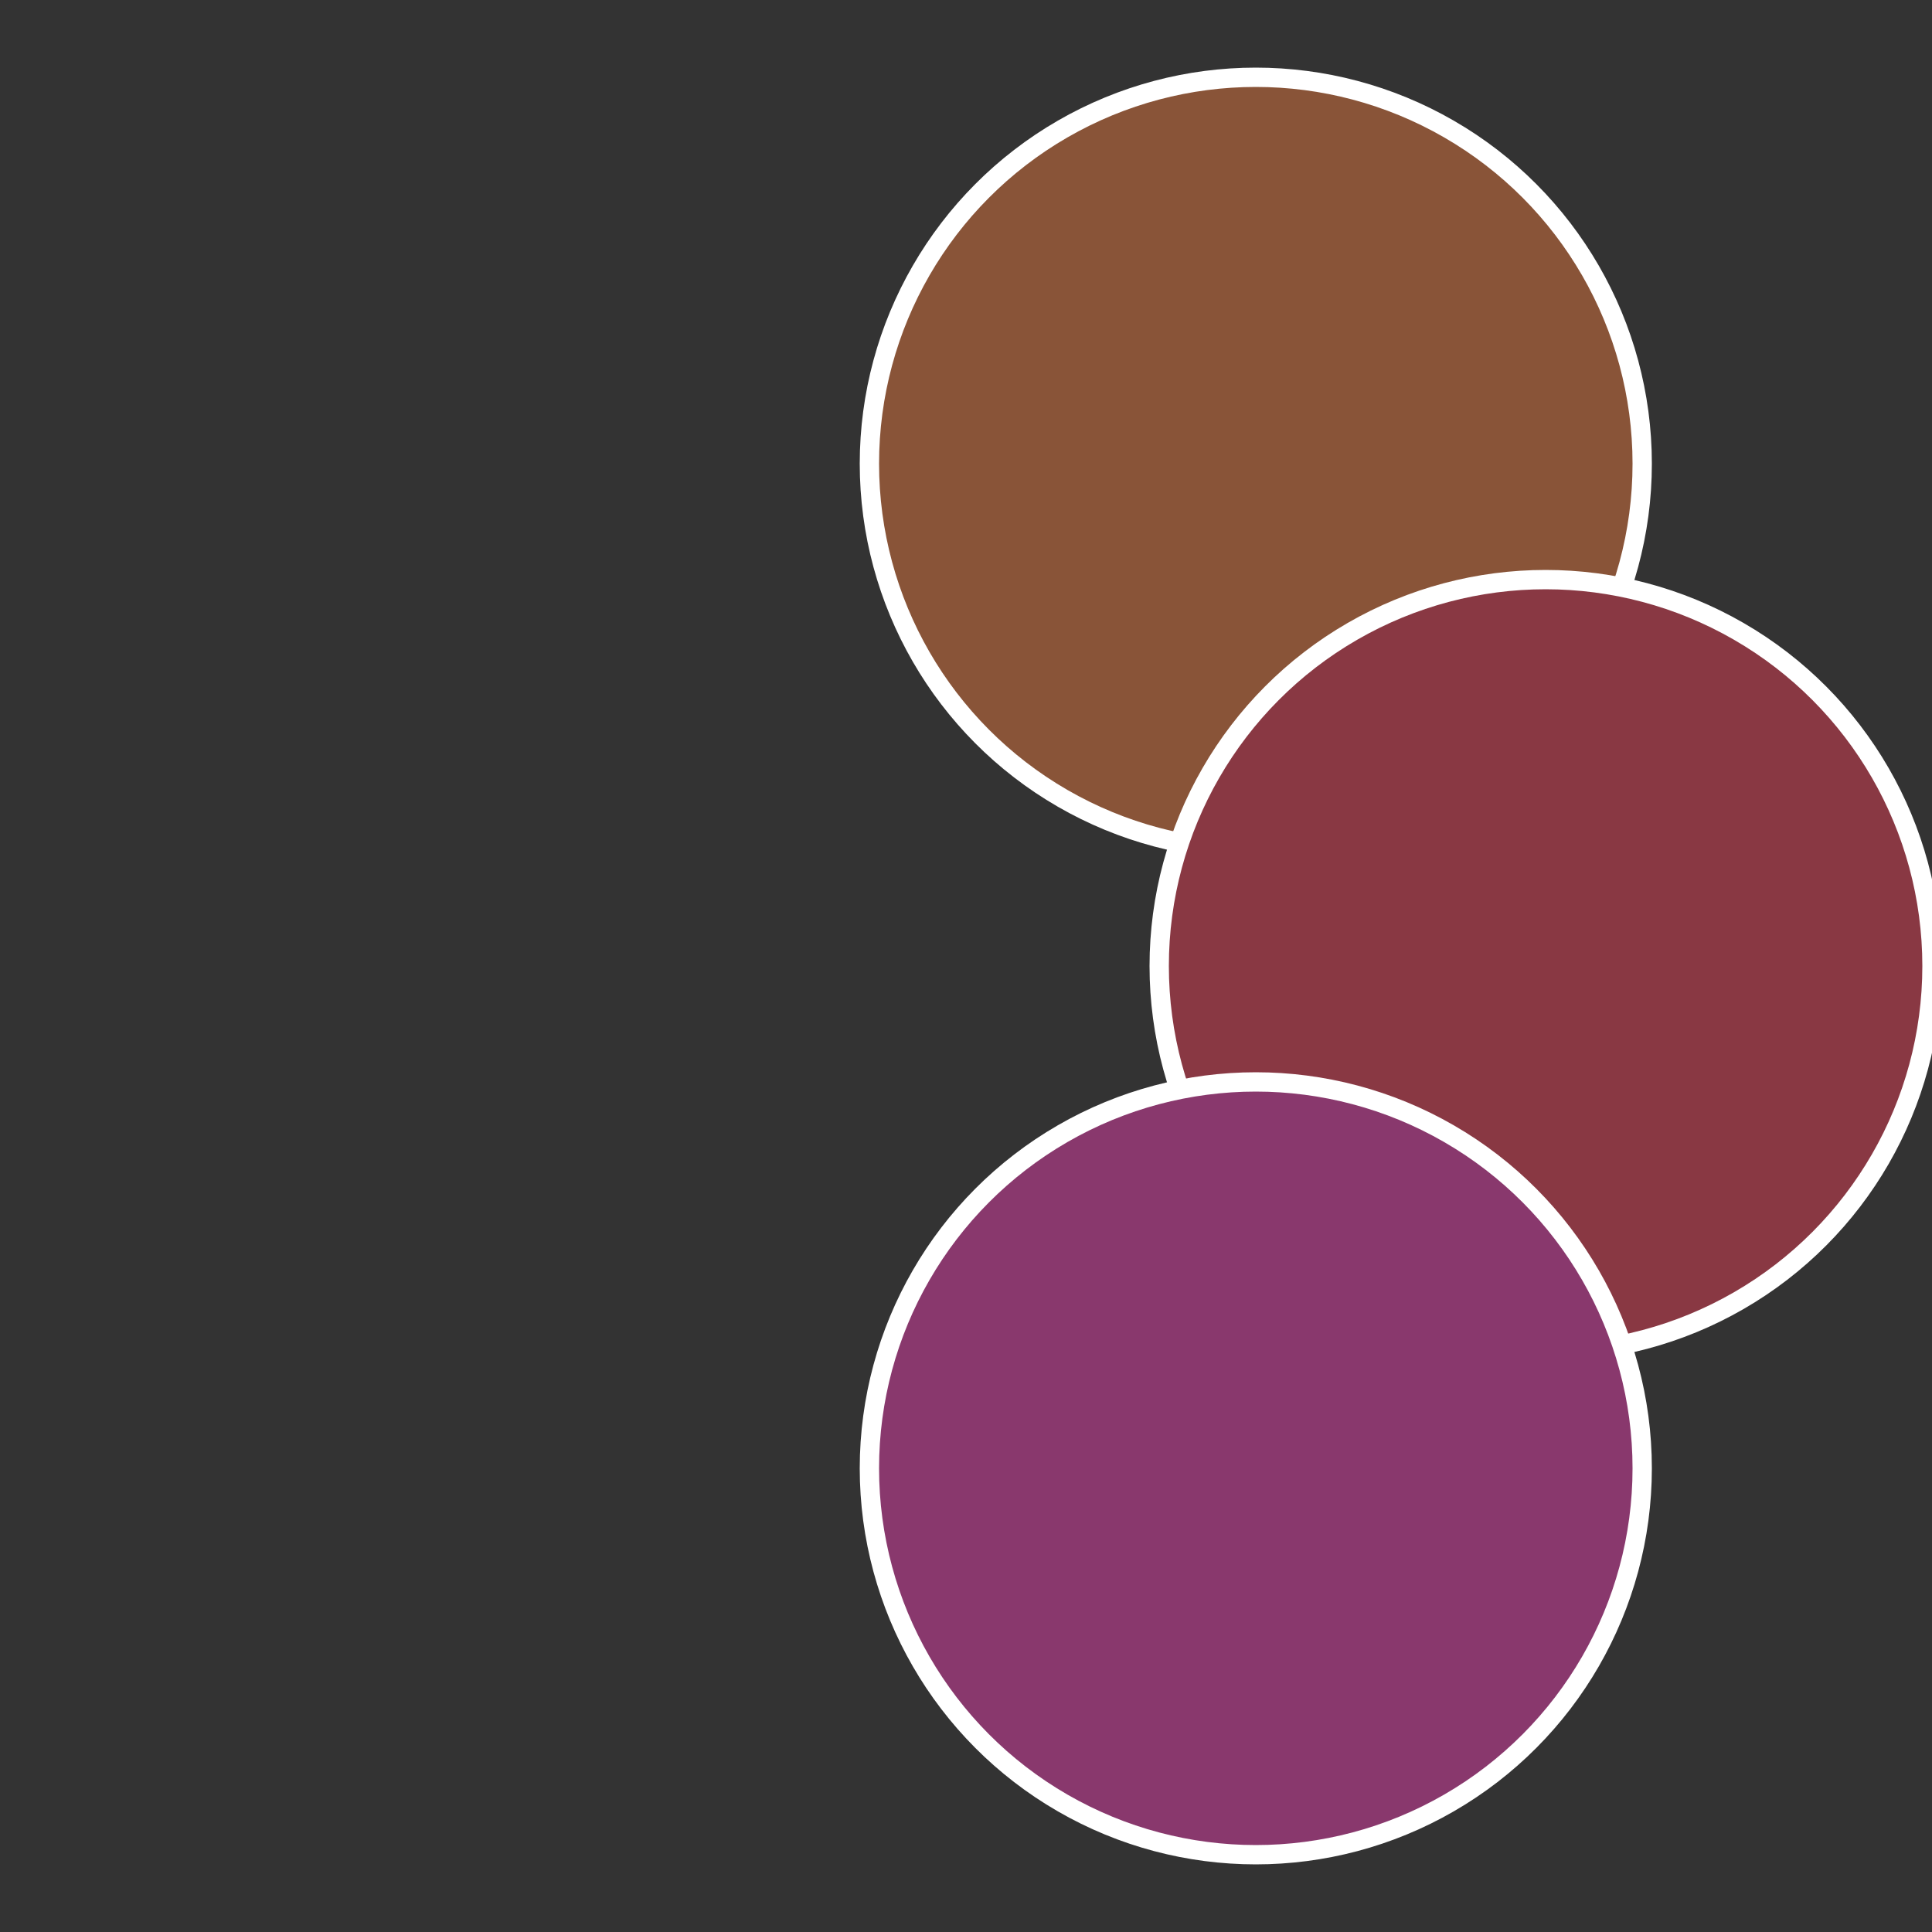 <?xml version="1.0" standalone="no"?>
<svg width="500" height="500" viewBox="-1 -1 2 2" xmlns="http://www.w3.org/2000/svg">
 
                <rect x="-1" y="-1" width="2" height="2" fill="#333333" stroke="none"/>
 
                <circle cx="0.3" cy="-0.52" r="0.4" fill="#895438" stroke="#fff" stroke-width="1%" />
             
                <circle cx="0.6" cy="0" r="0.4" fill="#893843" stroke="#fff" stroke-width="1%" />
             
                <circle cx="0.3" cy="0.52" r="0.4" fill="#89386d" stroke="#fff" stroke-width="1%" />
            </svg>
